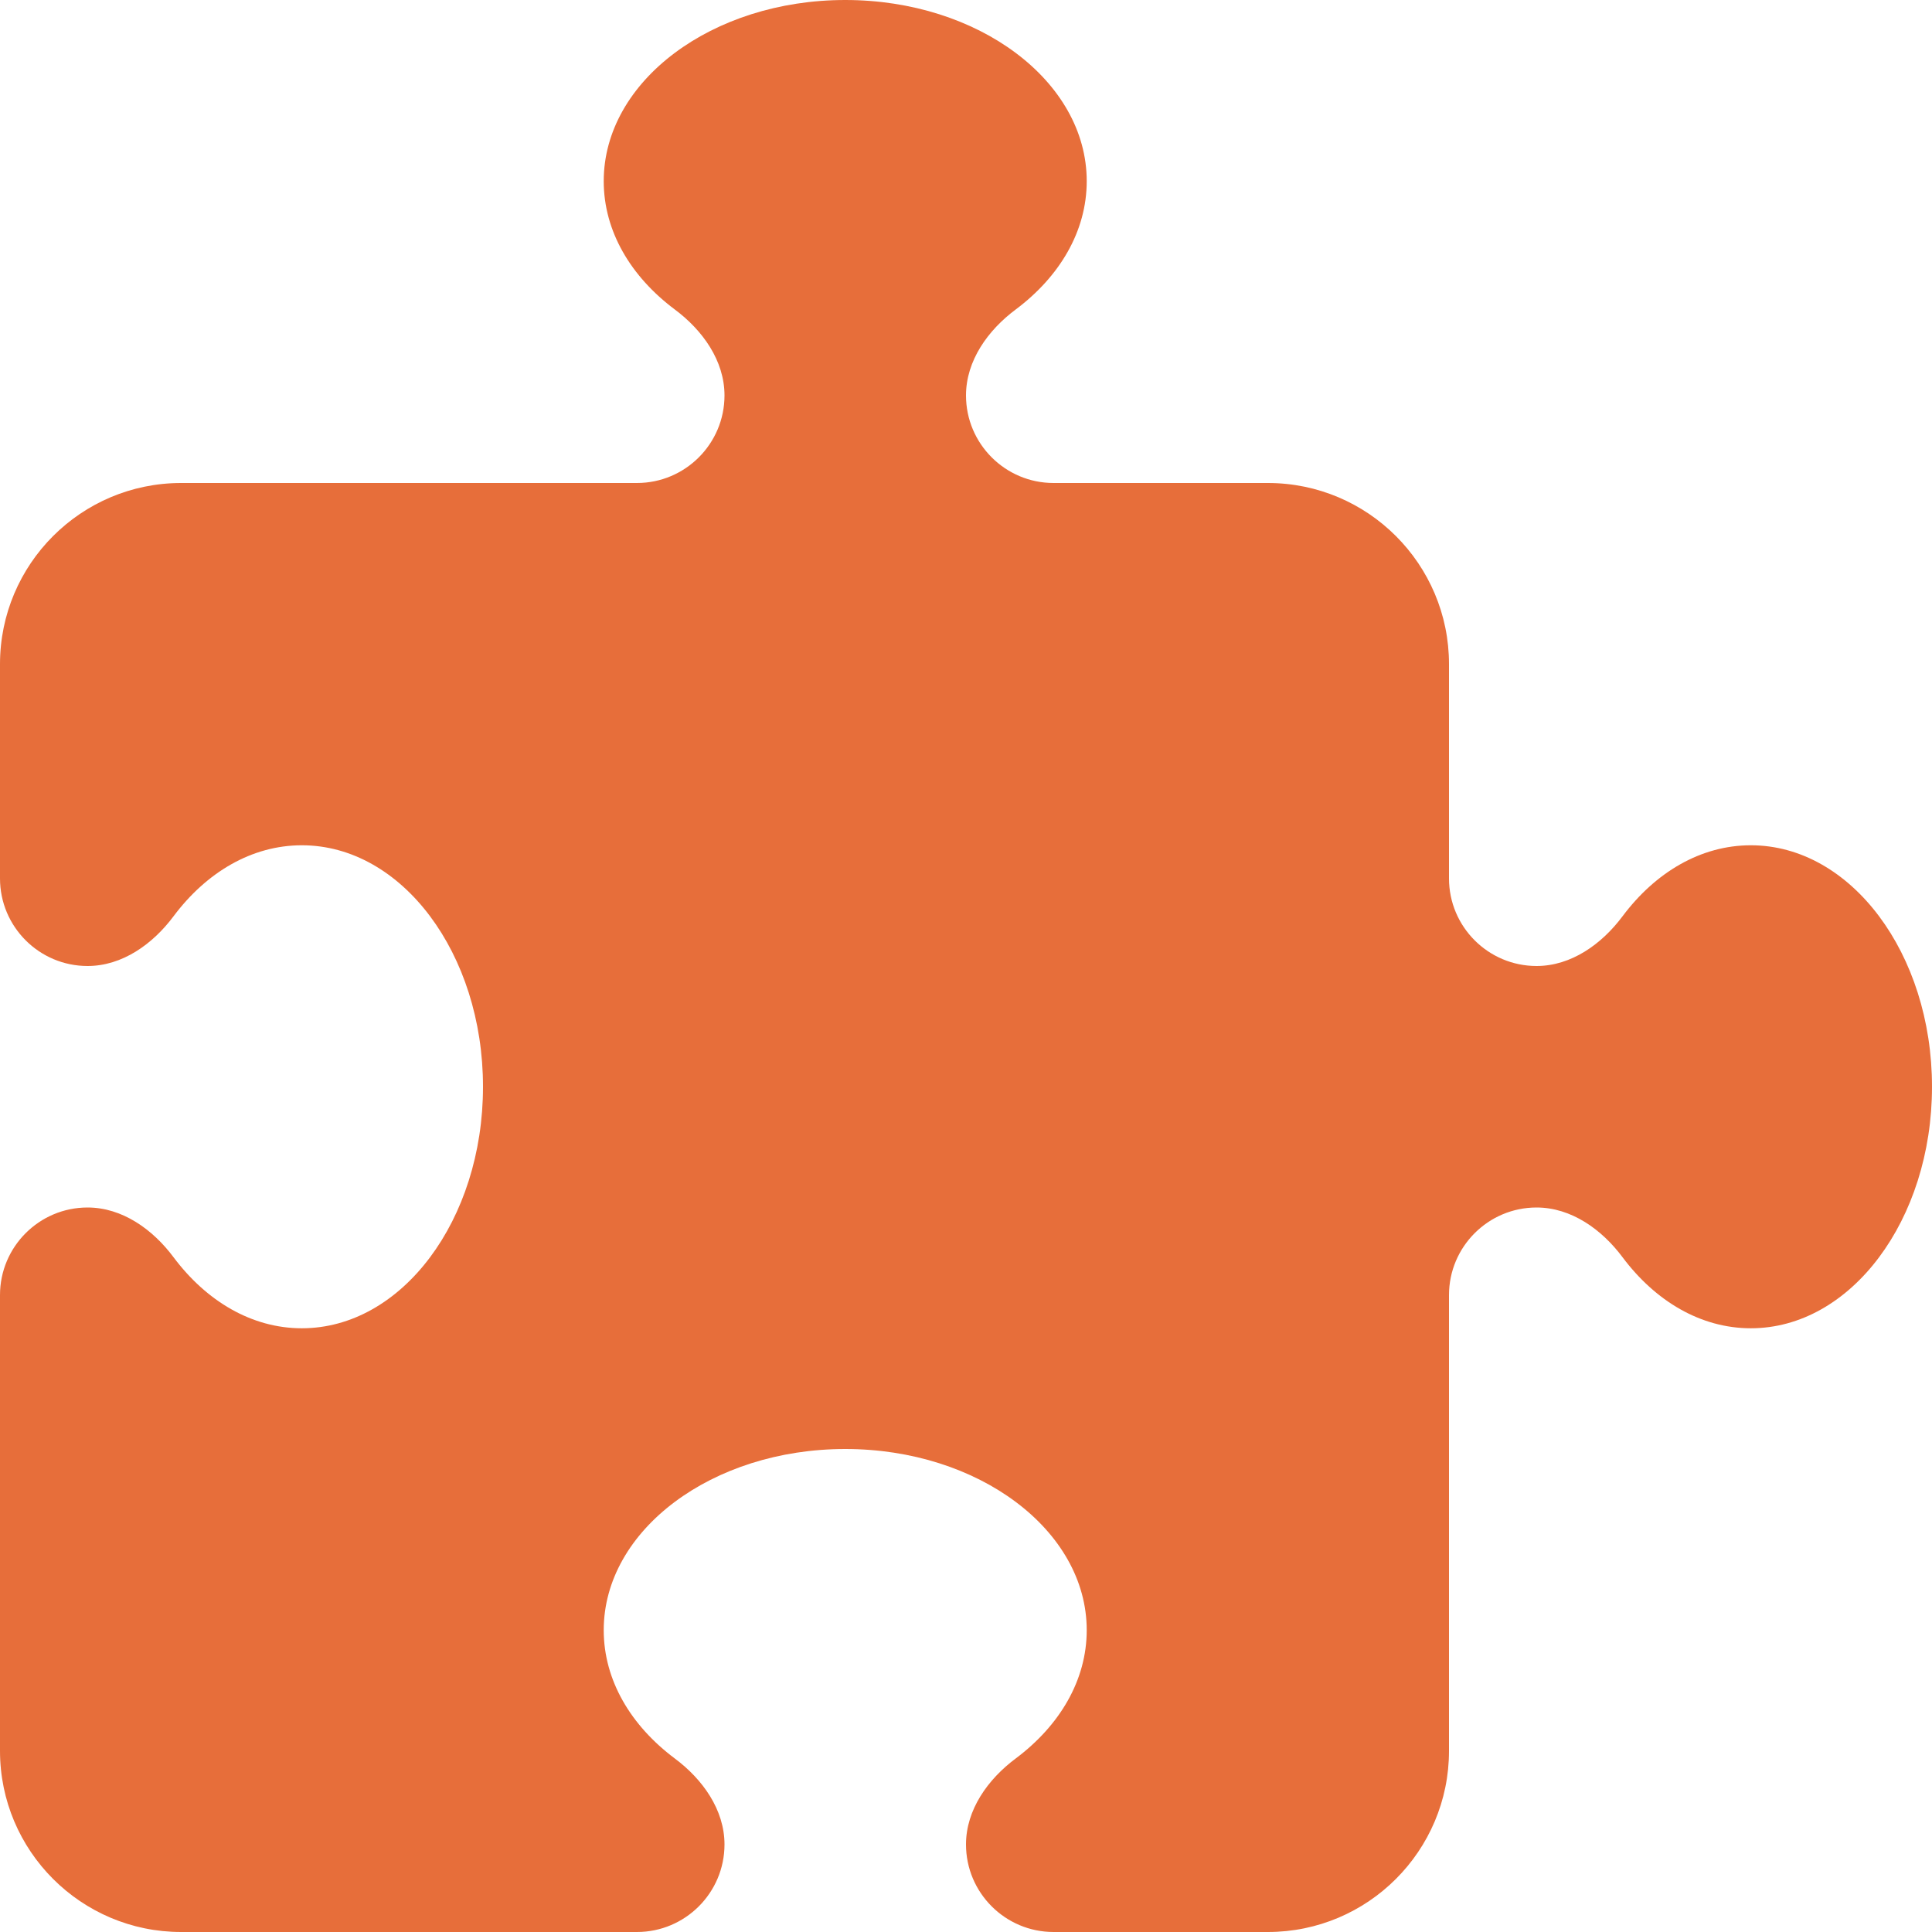 <svg width="41" height="41" viewBox="0 0 41 41" fill="none" xmlns="http://www.w3.org/2000/svg">
<path d="M15.375 8.392C15.375 7.655 14.911 7.007 14.318 6.566C13.389 5.87 12.812 4.909 12.812 3.844C12.812 1.722 15.111 0 17.938 0C20.764 0 23.062 1.722 23.062 3.844C23.062 4.909 22.486 5.87 21.557 6.566C20.965 7.007 20.5 7.655 20.5 8.392C20.5 9.417 21.333 10.25 22.358 10.25H26.906C29.028 10.25 30.75 11.972 30.75 14.094V18.642C30.75 19.667 31.583 20.5 32.608 20.5C33.344 20.5 33.993 20.035 34.434 19.443C35.13 18.514 36.091 17.938 37.156 17.938C39.278 17.938 41 20.236 41 23.062C41 25.889 39.278 28.188 37.156 28.188C36.091 28.188 35.13 27.611 34.434 26.682C33.993 26.09 33.344 25.625 32.608 25.625C31.583 25.625 30.75 26.458 30.75 27.483V37.156C30.75 39.278 29.028 41 26.906 41H22.358C21.333 41 20.5 40.167 20.5 39.142C20.5 38.406 20.965 37.757 21.557 37.316C22.486 36.62 23.062 35.659 23.062 34.594C23.062 32.472 20.764 30.75 17.938 30.75C15.111 30.75 12.812 32.472 12.812 34.594C12.812 35.659 13.389 36.62 14.318 37.316C14.911 37.757 15.375 38.406 15.375 39.142C15.375 40.167 14.542 41 13.517 41H3.844C1.722 41 0 39.278 0 37.156V27.483C0 26.458 0.833 25.625 1.858 25.625C2.595 25.625 3.243 26.09 3.684 26.682C4.38 27.611 5.341 28.188 6.406 28.188C8.528 28.188 10.25 25.889 10.25 23.062C10.25 20.236 8.528 17.938 6.406 17.938C5.341 17.938 4.38 18.514 3.684 19.443C3.243 20.035 2.595 20.5 1.858 20.5C0.833 20.5 0 19.667 0 18.642V14.094C0 11.972 1.722 10.25 3.844 10.25H13.517C14.542 10.25 15.375 9.417 15.375 8.392Z" fill="#E76E3A"/>
</svg>
